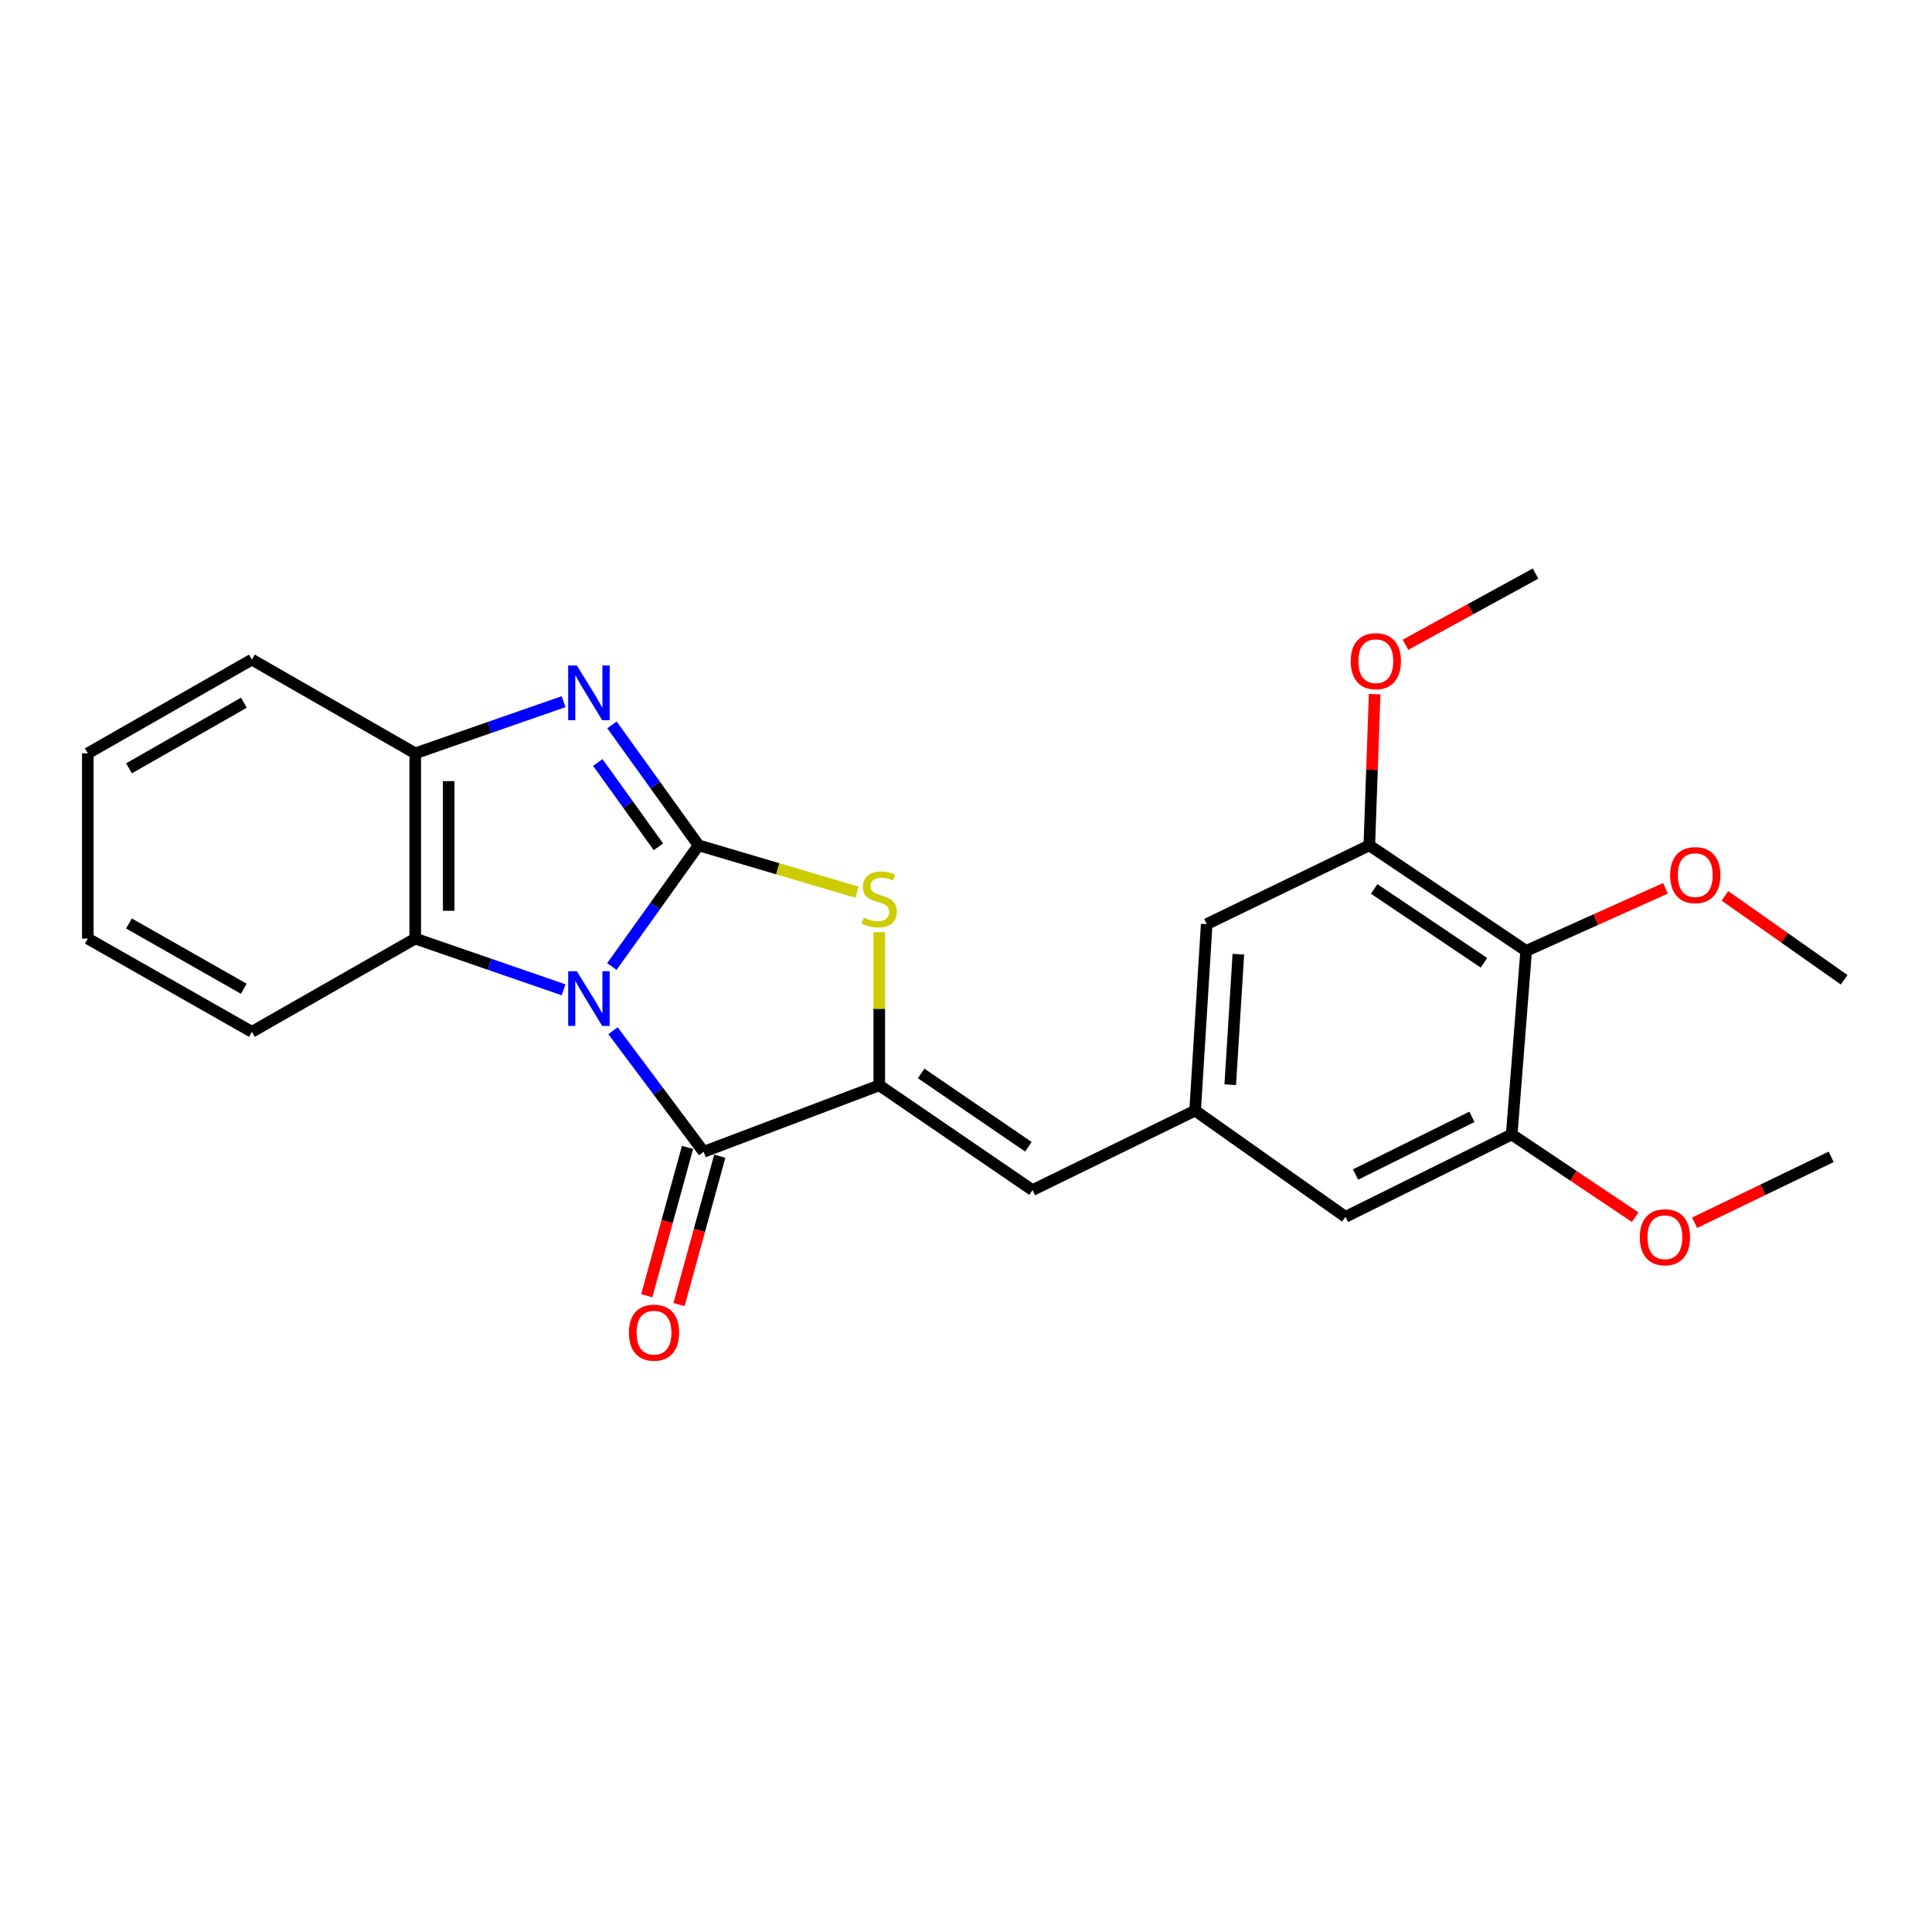 <?xml version='1.0' encoding='iso-8859-1'?>
<svg version='1.1' baseProfile='full'
              xmlns='http://www.w3.org/2000/svg'
                      xmlns:rdkit='http://www.rdkit.org/xml'
                      xmlns:xlink='http://www.w3.org/1999/xlink'
                  xml:space='preserve'
width='1000px' height='1000px' viewBox='0 0 1000 1000'>
<!-- END OF HEADER -->
<rect style='opacity:1.0;fill:#FFFFFF;stroke:none' width='1000' height='1000' x='0' y='0'> </rect>
<path class='bond-0' d='M 316.707,500.263 L 339.144,468.907' style='fill:none;fill-rule:evenodd;stroke:#0000FF;stroke-width:6px;stroke-linecap:butt;stroke-linejoin:miter;stroke-opacity:1' />
<path class='bond-0' d='M 339.144,468.907 L 361.581,437.55' style='fill:none;fill-rule:evenodd;stroke:#000000;stroke-width:6px;stroke-linecap:butt;stroke-linejoin:miter;stroke-opacity:1' />
<path class='bond-1' d='M 317.286,533.498 L 340.747,564.835' style='fill:none;fill-rule:evenodd;stroke:#0000FF;stroke-width:6px;stroke-linecap:butt;stroke-linejoin:miter;stroke-opacity:1' />
<path class='bond-1' d='M 340.747,564.835 L 364.208,596.172' style='fill:none;fill-rule:evenodd;stroke:#000000;stroke-width:6px;stroke-linecap:butt;stroke-linejoin:miter;stroke-opacity:1' />
<path class='bond-5' d='M 291.713,512.33 L 253.32,499.068' style='fill:none;fill-rule:evenodd;stroke:#0000FF;stroke-width:6px;stroke-linecap:butt;stroke-linejoin:miter;stroke-opacity:1' />
<path class='bond-5' d='M 253.32,499.068 L 214.928,485.806' style='fill:none;fill-rule:evenodd;stroke:#000000;stroke-width:6px;stroke-linecap:butt;stroke-linejoin:miter;stroke-opacity:1' />
<path class='bond-3' d='M 361.581,437.55 L 339.17,406.378' style='fill:none;fill-rule:evenodd;stroke:#000000;stroke-width:6px;stroke-linecap:butt;stroke-linejoin:miter;stroke-opacity:1' />
<path class='bond-3' d='M 339.17,406.378 L 316.758,375.205' style='fill:none;fill-rule:evenodd;stroke:#0000FF;stroke-width:6px;stroke-linecap:butt;stroke-linejoin:miter;stroke-opacity:1' />
<path class='bond-3' d='M 340.798,438.307 L 325.11,416.486' style='fill:none;fill-rule:evenodd;stroke:#000000;stroke-width:6px;stroke-linecap:butt;stroke-linejoin:miter;stroke-opacity:1' />
<path class='bond-3' d='M 325.11,416.486 L 309.422,394.665' style='fill:none;fill-rule:evenodd;stroke:#0000FF;stroke-width:6px;stroke-linecap:butt;stroke-linejoin:miter;stroke-opacity:1' />
<path class='bond-4' d='M 361.581,437.55 L 402.587,449.681' style='fill:none;fill-rule:evenodd;stroke:#000000;stroke-width:6px;stroke-linecap:butt;stroke-linejoin:miter;stroke-opacity:1' />
<path class='bond-4' d='M 402.587,449.681 L 443.593,461.811' style='fill:none;fill-rule:evenodd;stroke:#CCCC00;stroke-width:6px;stroke-linecap:butt;stroke-linejoin:miter;stroke-opacity:1' />
<path class='bond-2' d='M 364.208,596.172 L 455.111,561.759' style='fill:none;fill-rule:evenodd;stroke:#000000;stroke-width:6px;stroke-linecap:butt;stroke-linejoin:miter;stroke-opacity:1' />
<path class='bond-12' d='M 355.859,593.878 L 345.311,632.27' style='fill:none;fill-rule:evenodd;stroke:#000000;stroke-width:6px;stroke-linecap:butt;stroke-linejoin:miter;stroke-opacity:1' />
<path class='bond-12' d='M 345.311,632.27 L 334.763,670.663' style='fill:none;fill-rule:evenodd;stroke:#FF0000;stroke-width:6px;stroke-linecap:butt;stroke-linejoin:miter;stroke-opacity:1' />
<path class='bond-12' d='M 372.557,598.465 L 362.009,636.858' style='fill:none;fill-rule:evenodd;stroke:#000000;stroke-width:6px;stroke-linecap:butt;stroke-linejoin:miter;stroke-opacity:1' />
<path class='bond-12' d='M 362.009,636.858 L 351.461,675.25' style='fill:none;fill-rule:evenodd;stroke:#FF0000;stroke-width:6px;stroke-linecap:butt;stroke-linejoin:miter;stroke-opacity:1' />
<path class='bond-7' d='M 455.111,561.759 L 534.422,615.999' style='fill:none;fill-rule:evenodd;stroke:#000000;stroke-width:6px;stroke-linecap:butt;stroke-linejoin:miter;stroke-opacity:1' />
<path class='bond-7' d='M 476.783,555.602 L 532.301,593.57' style='fill:none;fill-rule:evenodd;stroke:#000000;stroke-width:6px;stroke-linecap:butt;stroke-linejoin:miter;stroke-opacity:1' />
<path class='bond-26' d='M 455.111,561.759 L 455.111,522.136' style='fill:none;fill-rule:evenodd;stroke:#000000;stroke-width:6px;stroke-linecap:butt;stroke-linejoin:miter;stroke-opacity:1' />
<path class='bond-26' d='M 455.111,522.136 L 455.111,482.512' style='fill:none;fill-rule:evenodd;stroke:#CCCC00;stroke-width:6px;stroke-linecap:butt;stroke-linejoin:miter;stroke-opacity:1' />
<path class='bond-25' d='M 291.711,363.185 L 253.319,376.557' style='fill:none;fill-rule:evenodd;stroke:#0000FF;stroke-width:6px;stroke-linecap:butt;stroke-linejoin:miter;stroke-opacity:1' />
<path class='bond-25' d='M 253.319,376.557 L 214.928,389.929' style='fill:none;fill-rule:evenodd;stroke:#000000;stroke-width:6px;stroke-linecap:butt;stroke-linejoin:miter;stroke-opacity:1' />
<path class='bond-6' d='M 214.928,485.806 L 214.928,389.929' style='fill:none;fill-rule:evenodd;stroke:#000000;stroke-width:6px;stroke-linecap:butt;stroke-linejoin:miter;stroke-opacity:1' />
<path class='bond-6' d='M 232.245,471.425 L 232.245,404.311' style='fill:none;fill-rule:evenodd;stroke:#000000;stroke-width:6px;stroke-linecap:butt;stroke-linejoin:miter;stroke-opacity:1' />
<path class='bond-18' d='M 214.928,485.806 L 130.374,534.072' style='fill:none;fill-rule:evenodd;stroke:#000000;stroke-width:6px;stroke-linecap:butt;stroke-linejoin:miter;stroke-opacity:1' />
<path class='bond-19' d='M 214.928,389.929 L 130.374,341.404' style='fill:none;fill-rule:evenodd;stroke:#000000;stroke-width:6px;stroke-linecap:butt;stroke-linejoin:miter;stroke-opacity:1' />
<path class='bond-11' d='M 534.422,615.999 L 618.591,574.843' style='fill:none;fill-rule:evenodd;stroke:#000000;stroke-width:6px;stroke-linecap:butt;stroke-linejoin:miter;stroke-opacity:1' />
<path class='bond-8' d='M 789.94,492.165 L 708.753,437.55' style='fill:none;fill-rule:evenodd;stroke:#000000;stroke-width:6px;stroke-linecap:butt;stroke-linejoin:miter;stroke-opacity:1' />
<path class='bond-8' d='M 768.096,498.341 L 711.266,460.111' style='fill:none;fill-rule:evenodd;stroke:#000000;stroke-width:6px;stroke-linecap:butt;stroke-linejoin:miter;stroke-opacity:1' />
<path class='bond-15' d='M 789.94,492.165 L 826.004,475.977' style='fill:none;fill-rule:evenodd;stroke:#000000;stroke-width:6px;stroke-linecap:butt;stroke-linejoin:miter;stroke-opacity:1' />
<path class='bond-15' d='M 826.004,475.977 L 862.068,459.788' style='fill:none;fill-rule:evenodd;stroke:#FF0000;stroke-width:6px;stroke-linecap:butt;stroke-linejoin:miter;stroke-opacity:1' />
<path class='bond-28' d='M 789.94,492.165 L 782.455,587.196' style='fill:none;fill-rule:evenodd;stroke:#000000;stroke-width:6px;stroke-linecap:butt;stroke-linejoin:miter;stroke-opacity:1' />
<path class='bond-9' d='M 708.753,437.55 L 624.584,478.331' style='fill:none;fill-rule:evenodd;stroke:#000000;stroke-width:6px;stroke-linecap:butt;stroke-linejoin:miter;stroke-opacity:1' />
<path class='bond-17' d='M 708.753,437.55 L 710.134,398.421' style='fill:none;fill-rule:evenodd;stroke:#000000;stroke-width:6px;stroke-linecap:butt;stroke-linejoin:miter;stroke-opacity:1' />
<path class='bond-17' d='M 710.134,398.421 L 711.515,359.291' style='fill:none;fill-rule:evenodd;stroke:#FF0000;stroke-width:6px;stroke-linecap:butt;stroke-linejoin:miter;stroke-opacity:1' />
<path class='bond-10' d='M 782.455,587.196 L 696.41,629.843' style='fill:none;fill-rule:evenodd;stroke:#000000;stroke-width:6px;stroke-linecap:butt;stroke-linejoin:miter;stroke-opacity:1' />
<path class='bond-10' d='M 761.859,578.077 L 701.627,607.93' style='fill:none;fill-rule:evenodd;stroke:#000000;stroke-width:6px;stroke-linecap:butt;stroke-linejoin:miter;stroke-opacity:1' />
<path class='bond-16' d='M 782.455,587.196 L 814.413,608.604' style='fill:none;fill-rule:evenodd;stroke:#000000;stroke-width:6px;stroke-linecap:butt;stroke-linejoin:miter;stroke-opacity:1' />
<path class='bond-16' d='M 814.413,608.604 L 846.37,630.012' style='fill:none;fill-rule:evenodd;stroke:#FF0000;stroke-width:6px;stroke-linecap:butt;stroke-linejoin:miter;stroke-opacity:1' />
<path class='bond-13' d='M 618.591,574.843 L 696.41,629.843' style='fill:none;fill-rule:evenodd;stroke:#000000;stroke-width:6px;stroke-linecap:butt;stroke-linejoin:miter;stroke-opacity:1' />
<path class='bond-14' d='M 618.591,574.843 L 624.584,478.331' style='fill:none;fill-rule:evenodd;stroke:#000000;stroke-width:6px;stroke-linecap:butt;stroke-linejoin:miter;stroke-opacity:1' />
<path class='bond-14' d='M 636.773,561.44 L 640.969,493.881' style='fill:none;fill-rule:evenodd;stroke:#000000;stroke-width:6px;stroke-linecap:butt;stroke-linejoin:miter;stroke-opacity:1' />
<path class='bond-20' d='M 892.823,463.688 L 923.684,485.416' style='fill:none;fill-rule:evenodd;stroke:#FF0000;stroke-width:6px;stroke-linecap:butt;stroke-linejoin:miter;stroke-opacity:1' />
<path class='bond-20' d='M 923.684,485.416 L 954.545,507.144' style='fill:none;fill-rule:evenodd;stroke:#000000;stroke-width:6px;stroke-linecap:butt;stroke-linejoin:miter;stroke-opacity:1' />
<path class='bond-21' d='M 877.145,632.893 L 912.478,615.841' style='fill:none;fill-rule:evenodd;stroke:#FF0000;stroke-width:6px;stroke-linecap:butt;stroke-linejoin:miter;stroke-opacity:1' />
<path class='bond-21' d='M 912.478,615.841 L 947.811,598.788' style='fill:none;fill-rule:evenodd;stroke:#000000;stroke-width:6px;stroke-linecap:butt;stroke-linejoin:miter;stroke-opacity:1' />
<path class='bond-22' d='M 727.477,333.737 L 761.138,315.309' style='fill:none;fill-rule:evenodd;stroke:#FF0000;stroke-width:6px;stroke-linecap:butt;stroke-linejoin:miter;stroke-opacity:1' />
<path class='bond-22' d='M 761.138,315.309 L 794.798,296.88' style='fill:none;fill-rule:evenodd;stroke:#000000;stroke-width:6px;stroke-linecap:butt;stroke-linejoin:miter;stroke-opacity:1' />
<path class='bond-23' d='M 130.374,534.072 L 45.455,485.806' style='fill:none;fill-rule:evenodd;stroke:#000000;stroke-width:6px;stroke-linecap:butt;stroke-linejoin:miter;stroke-opacity:1' />
<path class='bond-23' d='M 126.193,511.777 L 66.749,477.991' style='fill:none;fill-rule:evenodd;stroke:#000000;stroke-width:6px;stroke-linecap:butt;stroke-linejoin:miter;stroke-opacity:1' />
<path class='bond-27' d='M 130.374,341.404 L 45.455,389.929' style='fill:none;fill-rule:evenodd;stroke:#000000;stroke-width:6px;stroke-linecap:butt;stroke-linejoin:miter;stroke-opacity:1' />
<path class='bond-27' d='M 126.228,363.718 L 66.784,397.685' style='fill:none;fill-rule:evenodd;stroke:#000000;stroke-width:6px;stroke-linecap:butt;stroke-linejoin:miter;stroke-opacity:1' />
<path class='bond-24' d='M 45.455,485.806 L 45.455,389.929' style='fill:none;fill-rule:evenodd;stroke:#000000;stroke-width:6px;stroke-linecap:butt;stroke-linejoin:miter;stroke-opacity:1' />
<path  class='atom-0' d='M 298.571 502.701
L 307.851 517.701
Q 308.771 519.181, 310.251 521.861
Q 311.731 524.541, 311.811 524.701
L 311.811 502.701
L 315.571 502.701
L 315.571 531.021
L 311.691 531.021
L 301.731 514.621
Q 300.571 512.701, 299.331 510.501
Q 298.131 508.301, 297.771 507.621
L 297.771 531.021
L 294.091 531.021
L 294.091 502.701
L 298.571 502.701
' fill='#0000FF'/>
<path  class='atom-4' d='M 298.571 344.455
L 307.851 359.455
Q 308.771 360.935, 310.251 363.615
Q 311.731 366.295, 311.811 366.455
L 311.811 344.455
L 315.571 344.455
L 315.571 372.775
L 311.691 372.775
L 301.731 356.375
Q 300.571 354.455, 299.331 352.255
Q 298.131 350.055, 297.771 349.375
L 297.771 372.775
L 294.091 372.775
L 294.091 344.455
L 298.571 344.455
' fill='#0000FF'/>
<path  class='atom-5' d='M 447.111 474.939
Q 447.431 475.059, 448.751 475.619
Q 450.071 476.179, 451.511 476.539
Q 452.991 476.859, 454.431 476.859
Q 457.111 476.859, 458.671 475.579
Q 460.231 474.259, 460.231 471.979
Q 460.231 470.419, 459.431 469.459
Q 458.671 468.499, 457.471 467.979
Q 456.271 467.459, 454.271 466.859
Q 451.751 466.099, 450.231 465.379
Q 448.751 464.659, 447.671 463.139
Q 446.631 461.619, 446.631 459.059
Q 446.631 455.499, 449.031 453.299
Q 451.471 451.099, 456.271 451.099
Q 459.551 451.099, 463.271 452.659
L 462.351 455.739
Q 458.951 454.339, 456.391 454.339
Q 453.631 454.339, 452.111 455.499
Q 450.591 456.619, 450.631 458.579
Q 450.631 460.099, 451.391 461.019
Q 452.191 461.939, 453.311 462.459
Q 454.471 462.979, 456.391 463.579
Q 458.951 464.379, 460.471 465.179
Q 461.991 465.979, 463.071 467.619
Q 464.191 469.219, 464.191 471.979
Q 464.191 475.899, 461.551 478.019
Q 458.951 480.099, 454.591 480.099
Q 452.071 480.099, 450.151 479.539
Q 448.271 479.019, 446.031 478.099
L 447.111 474.939
' fill='#CCCC00'/>
<path  class='atom-13' d='M 325.512 689.781
Q 325.512 682.981, 328.872 679.181
Q 332.232 675.381, 338.512 675.381
Q 344.792 675.381, 348.152 679.181
Q 351.512 682.981, 351.512 689.781
Q 351.512 696.661, 348.112 700.581
Q 344.712 704.461, 338.512 704.461
Q 332.272 704.461, 328.872 700.581
Q 325.512 696.701, 325.512 689.781
M 338.512 701.261
Q 342.832 701.261, 345.152 698.381
Q 347.512 695.461, 347.512 689.781
Q 347.512 684.221, 345.152 681.421
Q 342.832 678.581, 338.512 678.581
Q 334.192 678.581, 331.832 681.381
Q 329.512 684.181, 329.512 689.781
Q 329.512 695.501, 331.832 698.381
Q 334.192 701.261, 338.512 701.261
' fill='#FF0000'/>
<path  class='atom-16' d='M 864.467 452.956
Q 864.467 446.156, 867.827 442.356
Q 871.187 438.556, 877.467 438.556
Q 883.747 438.556, 887.107 442.356
Q 890.467 446.156, 890.467 452.956
Q 890.467 459.836, 887.067 463.756
Q 883.667 467.636, 877.467 467.636
Q 871.227 467.636, 867.827 463.756
Q 864.467 459.876, 864.467 452.956
M 877.467 464.436
Q 881.787 464.436, 884.107 461.556
Q 886.467 458.636, 886.467 452.956
Q 886.467 447.396, 884.107 444.596
Q 881.787 441.756, 877.467 441.756
Q 873.147 441.756, 870.787 444.556
Q 868.467 447.356, 868.467 452.956
Q 868.467 458.676, 870.787 461.556
Q 873.147 464.436, 877.467 464.436
' fill='#FF0000'/>
<path  class='atom-17' d='M 848.757 640.4
Q 848.757 633.6, 852.117 629.8
Q 855.477 626, 861.757 626
Q 868.037 626, 871.397 629.8
Q 874.757 633.6, 874.757 640.4
Q 874.757 647.28, 871.357 651.2
Q 867.957 655.08, 861.757 655.08
Q 855.517 655.08, 852.117 651.2
Q 848.757 647.32, 848.757 640.4
M 861.757 651.88
Q 866.077 651.88, 868.397 649
Q 870.757 646.08, 870.757 640.4
Q 870.757 634.84, 868.397 632.04
Q 866.077 629.2, 861.757 629.2
Q 857.437 629.2, 855.077 632
Q 852.757 634.8, 852.757 640.4
Q 852.757 646.12, 855.077 649
Q 857.437 651.88, 861.757 651.88
' fill='#FF0000'/>
<path  class='atom-18' d='M 699.121 342.225
Q 699.121 335.425, 702.481 331.625
Q 705.841 327.825, 712.121 327.825
Q 718.401 327.825, 721.761 331.625
Q 725.121 335.425, 725.121 342.225
Q 725.121 349.105, 721.721 353.025
Q 718.321 356.905, 712.121 356.905
Q 705.881 356.905, 702.481 353.025
Q 699.121 349.145, 699.121 342.225
M 712.121 353.705
Q 716.441 353.705, 718.761 350.825
Q 721.121 347.905, 721.121 342.225
Q 721.121 336.665, 718.761 333.865
Q 716.441 331.025, 712.121 331.025
Q 707.801 331.025, 705.441 333.825
Q 703.121 336.625, 703.121 342.225
Q 703.121 347.945, 705.441 350.825
Q 707.801 353.705, 712.121 353.705
' fill='#FF0000'/>
</svg>
